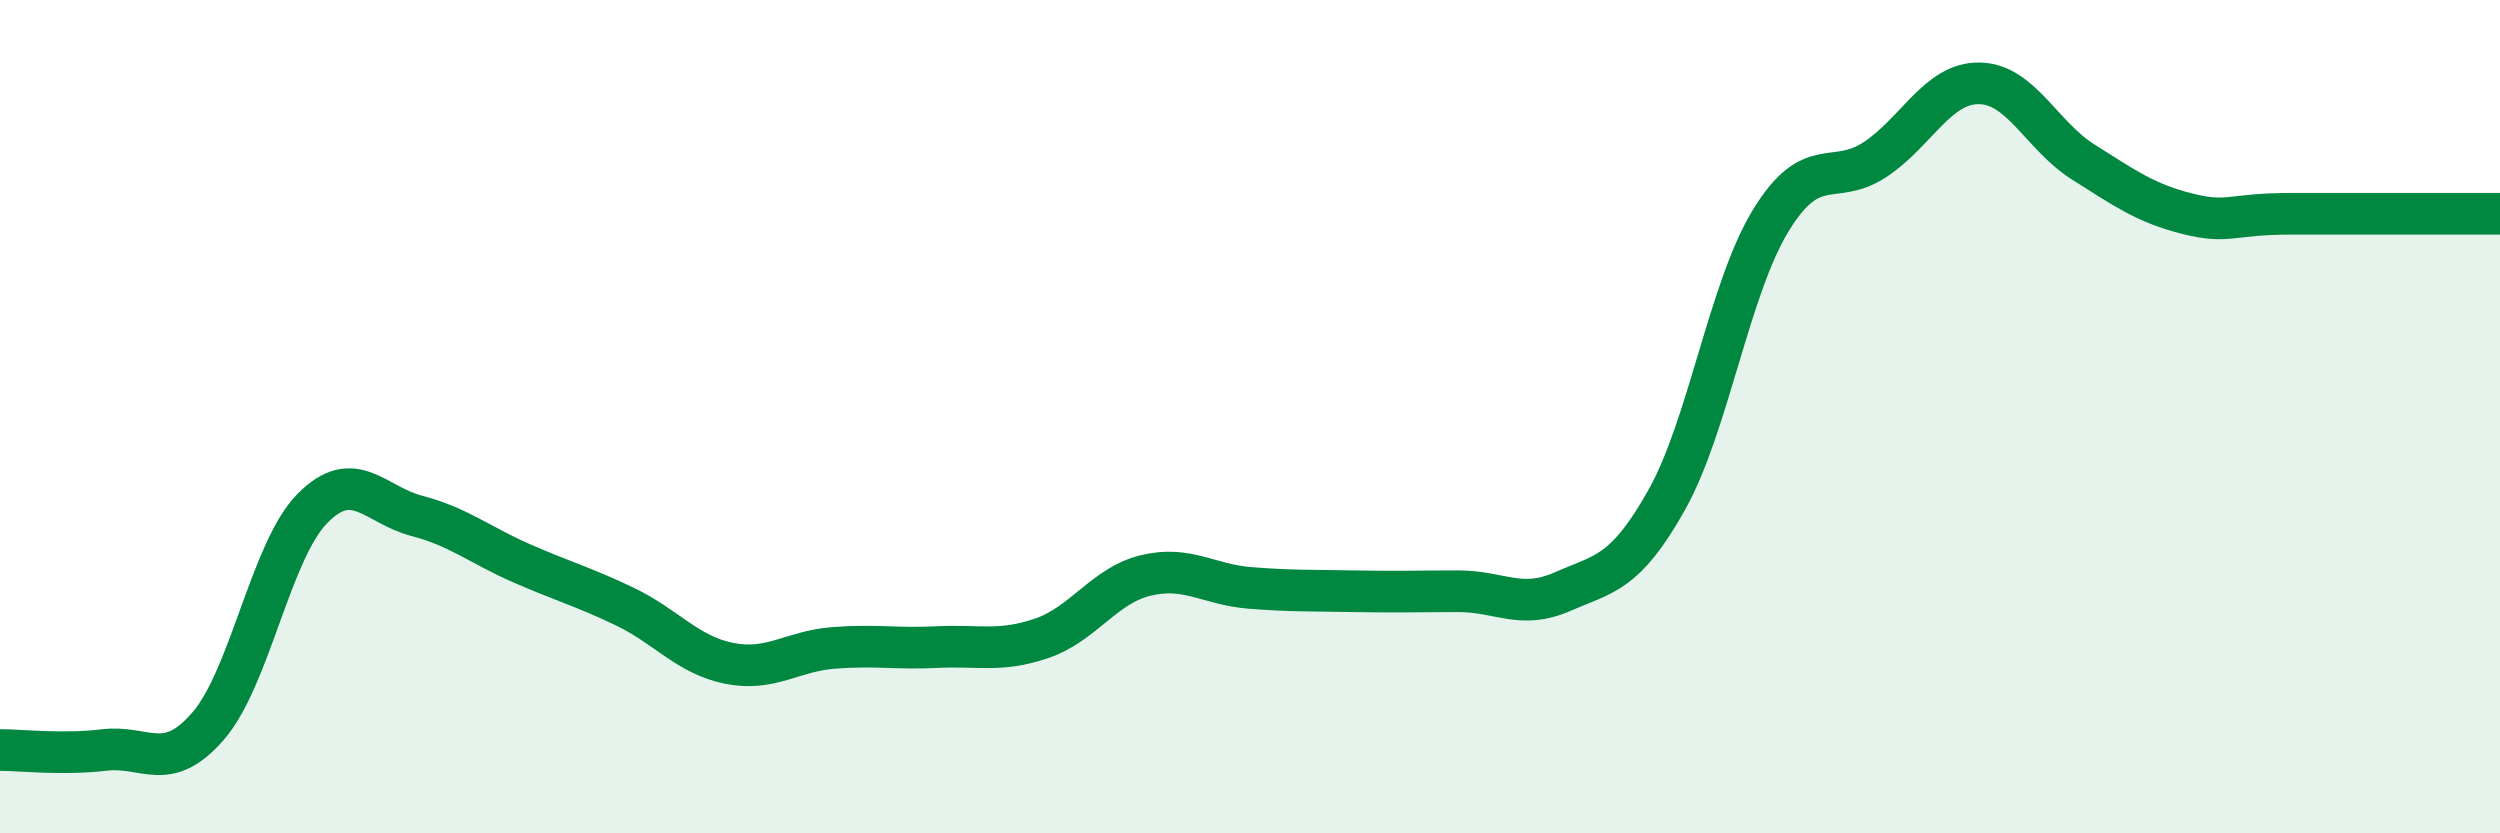 
    <svg width="60" height="20" viewBox="0 0 60 20" xmlns="http://www.w3.org/2000/svg">
      <path
        d="M 0,18 C 0.5,18 1.5,18.12 2.5,18 C 3.5,17.88 4,18.58 5,17.42 C 6,16.26 6.5,13.21 7.5,12.2 C 8.5,11.19 9,12.12 10,12.38 C 11,12.64 11.5,13.07 12.5,13.51 C 13.5,13.95 14,14.08 15,14.56 C 16,15.04 16.5,15.72 17.5,15.92 C 18.5,16.12 19,15.63 20,15.55 C 21,15.47 21.5,15.58 22.5,15.53 C 23.5,15.48 24,15.66 25,15.32 C 26,14.98 26.5,14.05 27.5,13.81 C 28.5,13.57 29,14.03 30,14.11 C 31,14.19 31.5,14.17 32.5,14.19 C 33.5,14.21 34,14.19 35,14.19 C 36,14.19 36.5,14.64 37.5,14.2 C 38.5,13.76 39,13.78 40,12 C 41,10.22 41.5,6.92 42.5,5.29 C 43.5,3.66 44,4.49 45,3.83 C 46,3.17 46.5,1.99 47.5,2 C 48.5,2.01 49,3.26 50,3.89 C 51,4.52 51.5,4.88 52.5,5.13 C 53.5,5.38 53.5,5.13 55,5.13 C 56.5,5.13 59,5.13 60,5.13L60 20L0 20Z"
        fill="#008740"
        opacity="0.1"
        stroke-linecap="round"
        stroke-linejoin="round"
      />
      <path
        d="M 0,18 C 0.5,18 1.5,18.12 2.5,18 C 3.5,17.88 4,18.58 5,17.42 C 6,16.26 6.5,13.21 7.5,12.2 C 8.5,11.19 9,12.12 10,12.38 C 11,12.64 11.5,13.07 12.5,13.51 C 13.5,13.95 14,14.08 15,14.56 C 16,15.04 16.5,15.72 17.5,15.92 C 18.5,16.12 19,15.63 20,15.55 C 21,15.47 21.5,15.58 22.5,15.53 C 23.5,15.48 24,15.66 25,15.32 C 26,14.98 26.5,14.05 27.5,13.81 C 28.5,13.57 29,14.03 30,14.11 C 31,14.19 31.5,14.17 32.5,14.19 C 33.5,14.21 34,14.19 35,14.19 C 36,14.19 36.5,14.64 37.5,14.2 C 38.5,13.76 39,13.78 40,12 C 41,10.22 41.5,6.92 42.5,5.29 C 43.5,3.66 44,4.49 45,3.83 C 46,3.17 46.5,1.99 47.5,2 C 48.5,2.01 49,3.26 50,3.89 C 51,4.52 51.5,4.88 52.5,5.13 C 53.5,5.38 53.5,5.13 55,5.13 C 56.5,5.13 59,5.13 60,5.13"
        stroke="#008740"
        stroke-width="1"
        fill="none"
        stroke-linecap="round"
        stroke-linejoin="round"
      />
    </svg>
  